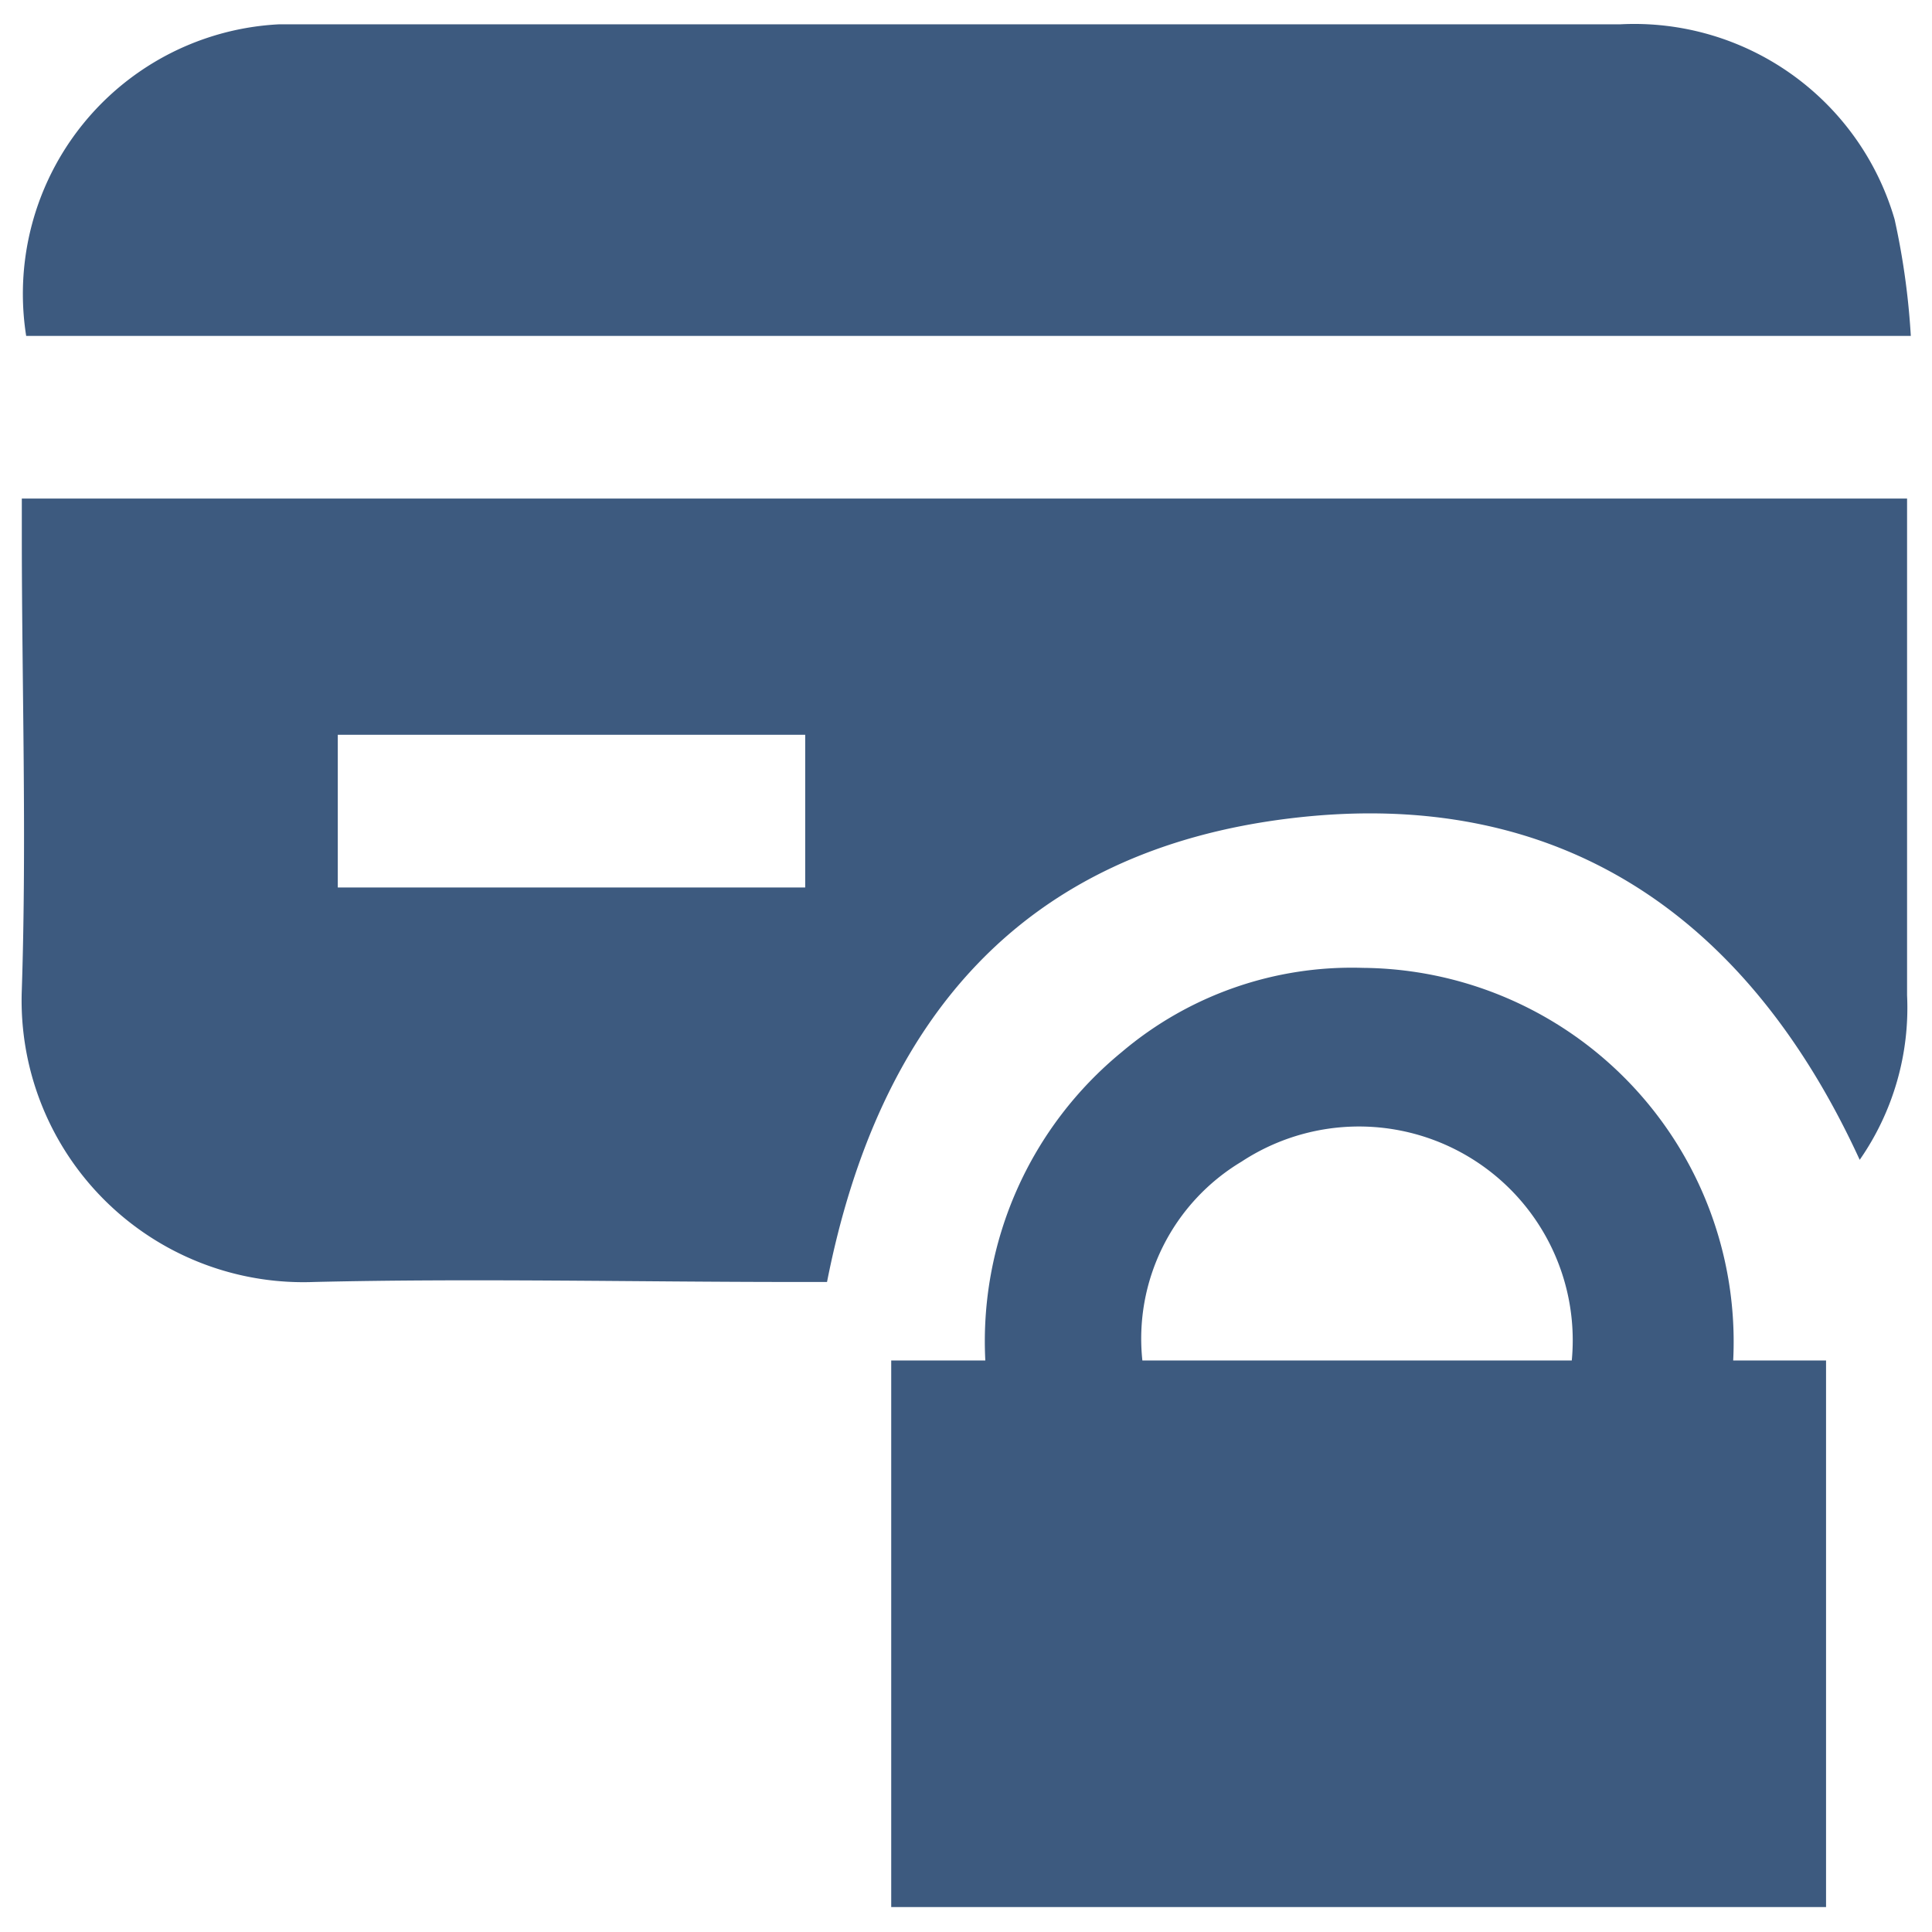 <svg id="Layer_1" data-name="Layer 1" xmlns="http://www.w3.org/2000/svg" viewBox="0 0 31 31"><defs><style>.cls-1{fill:#3d5a7f;}</style></defs><path class="cls-1" d="M30.6,8v.71c0,2.42,0,4.84,0,7.26a4.27,4.27,0,0,1-.76,2.64c-1.8-3.92-4.82-6-9.13-5.48s-6.61,3.23-7.44,7.44h-.52c-2.57,0-5.14-.06-7.71,0A4.52,4.52,0,0,1,.35,15.88c.08-2.44,0-4.88,0-7.31V8ZM12.92,14.24V11.79H5.42v2.45Z"/><path class="cls-1" d="M27.77,21.83H29.3V30.6h-15V21.83h1.51A6,6,0,0,1,18,16.88a5.71,5.71,0,0,1,3.87-1.35,6,6,0,0,1,5.94,6.3Zm-2.55,0a3.43,3.43,0,0,0-5.3-3.19,3.31,3.31,0,0,0-1.59,3.19Z"/><path class="cls-1" d="M.42,5.39a4.33,4.33,0,0,1,4.06-5c1.2,0,2.42,0,3.63,0H26A4.35,4.35,0,0,1,30.4,3.52a11.87,11.87,0,0,1,.26,1.87Z"/></svg>